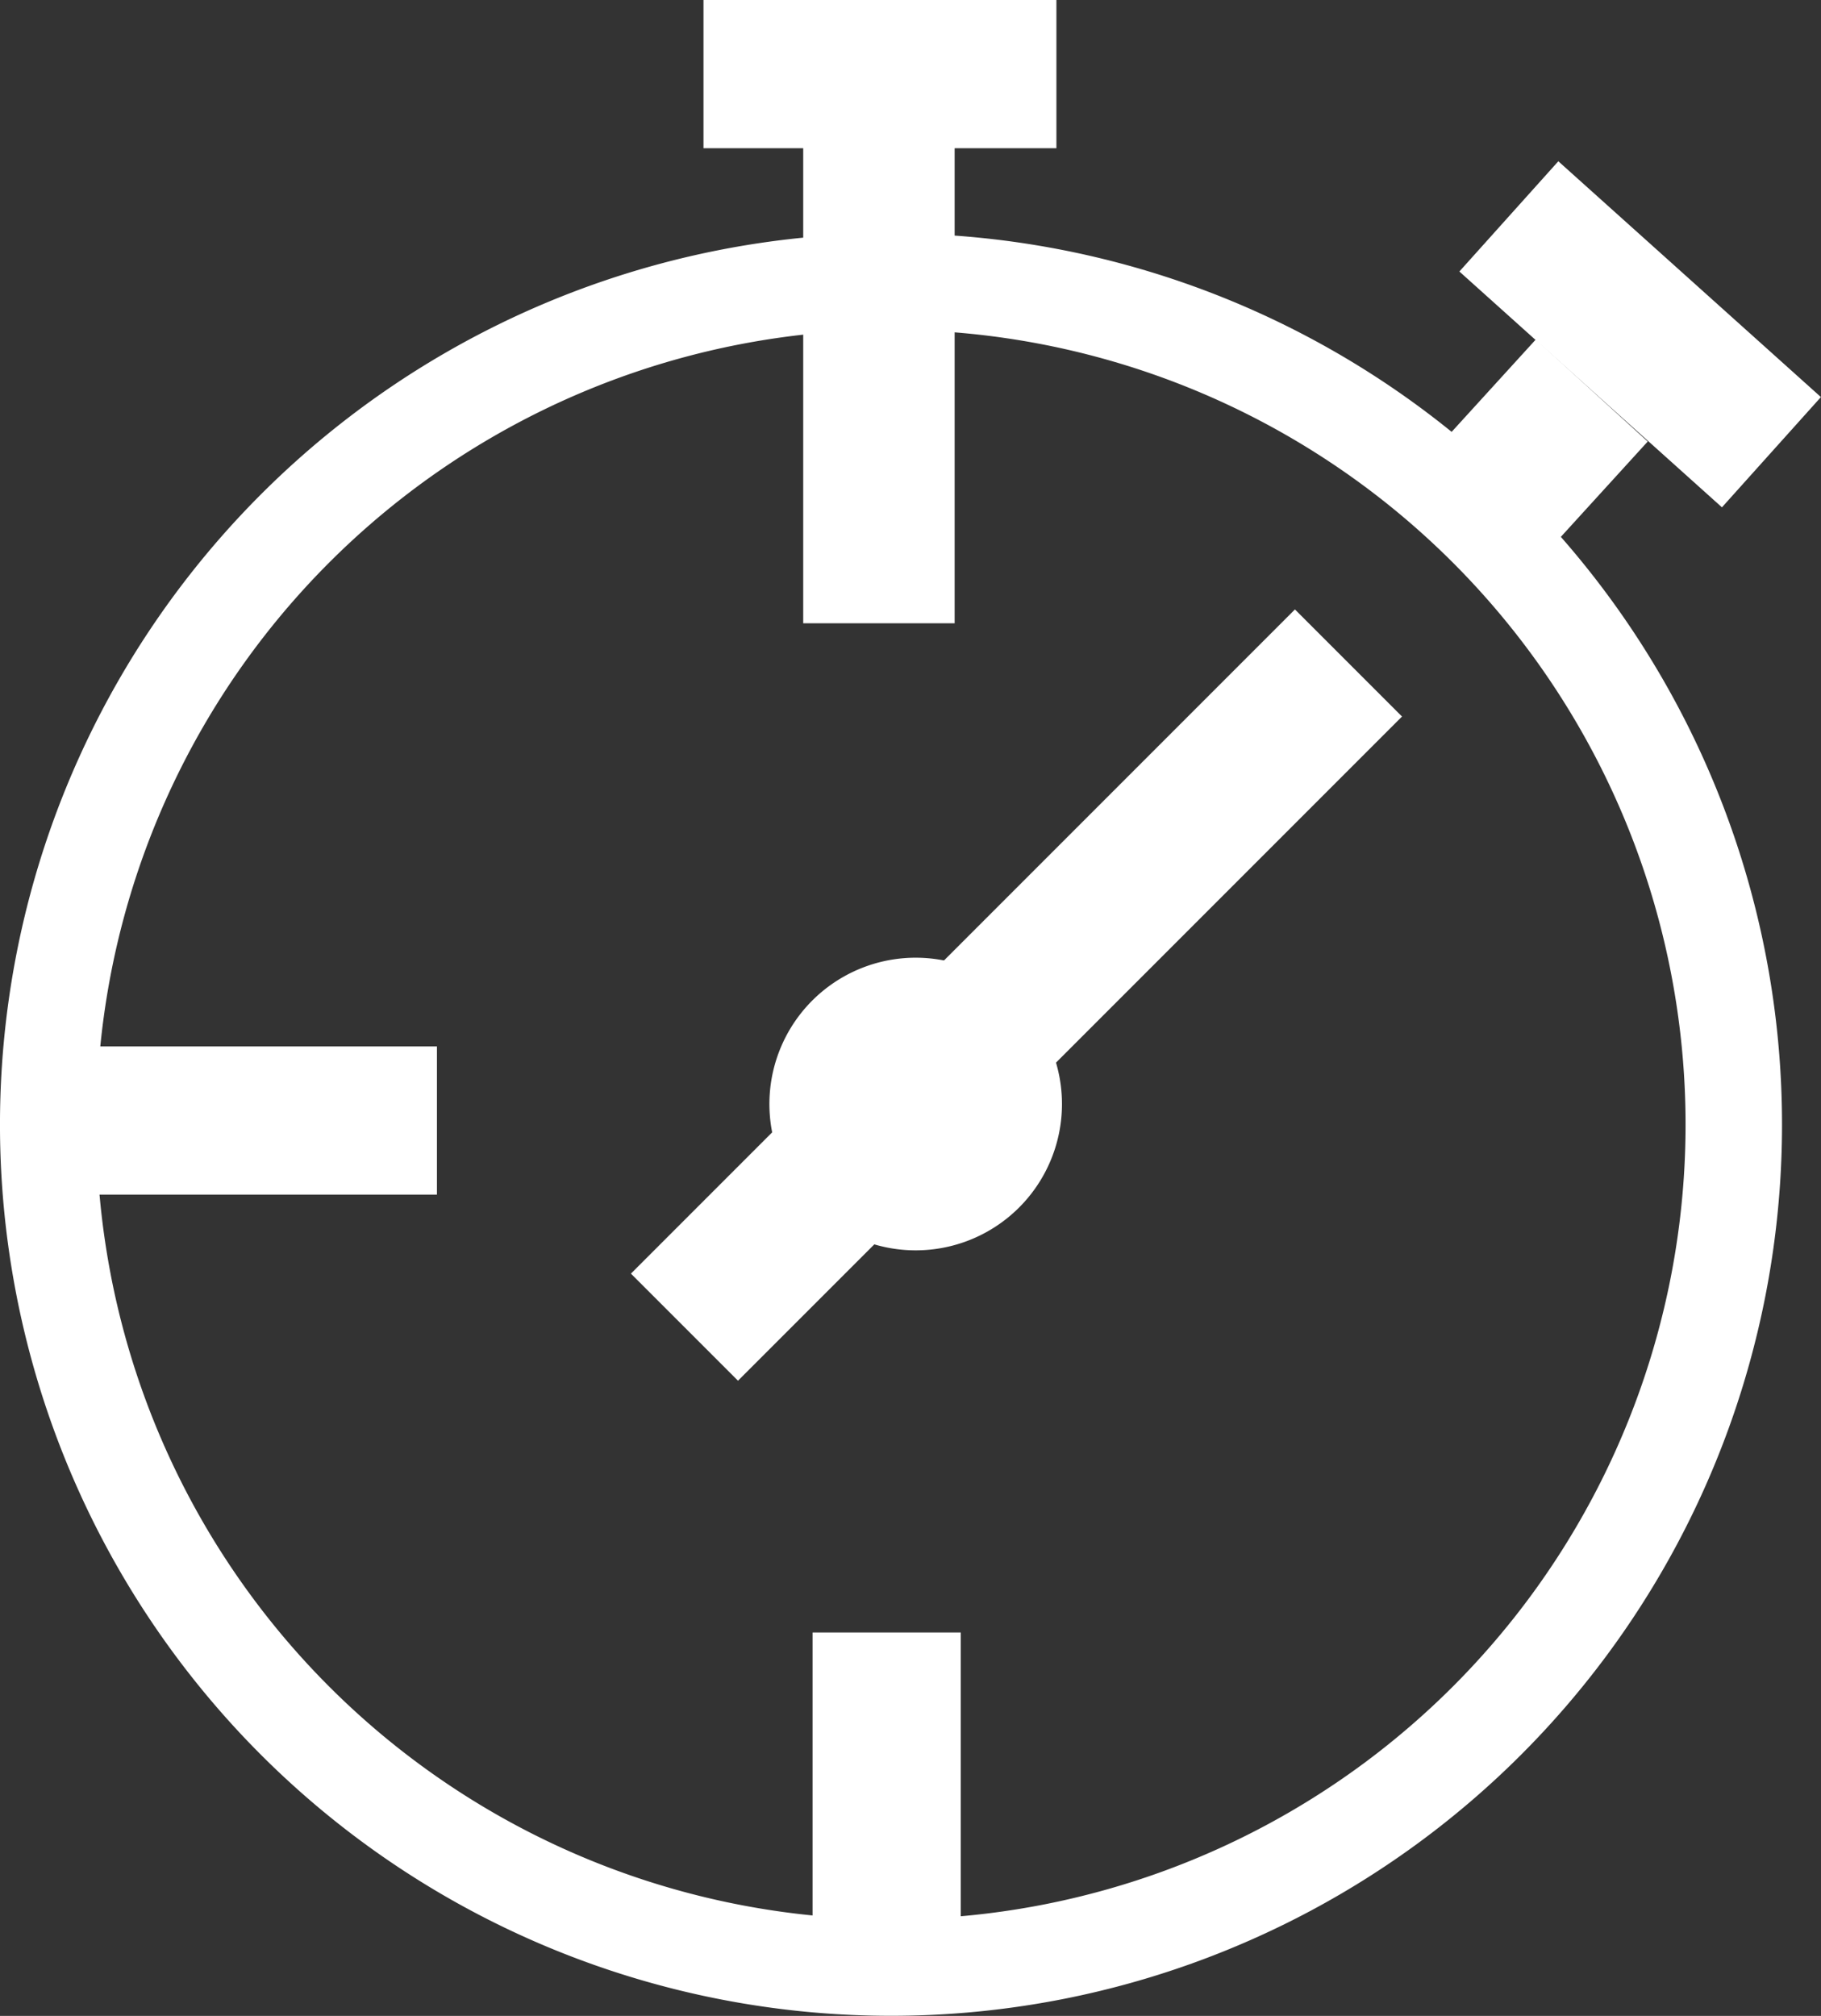 <svg xmlns="http://www.w3.org/2000/svg" width="43.894" height="48.579" viewBox="0 0 43.894 48.579">
  <rect x="0" y="0" width="43.894" height="48.579" fill="#333333" stroke="none"/>
  <g id="Group_215" data-name="Group 215" transform="translate(-914.647 -358.906)">
    <g id="Group_214" data-name="Group 214">
      <rect id="Rectangle_1536" data-name="Rectangle 1536" width="5.103" height="3.65" transform="translate(948.229 370.859) rotate(-47.655)" fill="#fff"/>
      <g id="Group_213" data-name="Group 213">
        <g id="Group_212" data-name="Group 212">
          <path id="Path_179" data-name="Path 179" d="M915.809,386.007a20.315,20.315,0,1,0,20.316-20.316A20.316,20.316,0,0,0,915.809,386.007Z" fill="none" stroke="#fff" stroke-miterlimit="10" stroke-width="2.325"/>
          <rect id="Rectangle_1534" data-name="Rectangle 1534" width="3.65" height="11.613" transform="translate(934.008 362.313)" fill="#fff"/>
          <rect id="Rectangle_1535" data-name="Rectangle 1535" width="22.639" height="3.65" transform="matrix(0.707, -0.707, 0.707, 0.707, 929.855, 389.598)" fill="#fff"/>
          <rect id="Rectangle_1537" data-name="Rectangle 1537" width="8.507" height="3.572" transform="translate(931.604 358.906)" fill="#fff"/>
          <rect id="Rectangle_1538" data-name="Rectangle 1538" width="8.509" height="3.571" transform="translate(916.67 384.123)" fill="#fff"/>
          <rect id="Rectangle_1539" data-name="Rectangle 1539" width="3.572" height="8.508" transform="translate(934.234 398.246)" fill="#fff"/>
          <rect id="Rectangle_1540" data-name="Rectangle 1540" width="3.571" height="8.507" transform="matrix(0.668, -0.744, 0.744, 0.668, 949.824, 365.449)" fill="#fff"/>
          <path id="Path_180" data-name="Path 180" d="M940.245,385.51a3.526,3.526,0,1,1-3.525-3.525,3.525,3.525,0,0,1,3.525,3.525" fill="#fff"/>
        </g>
      </g>
    </g>
  </g>
</svg>
